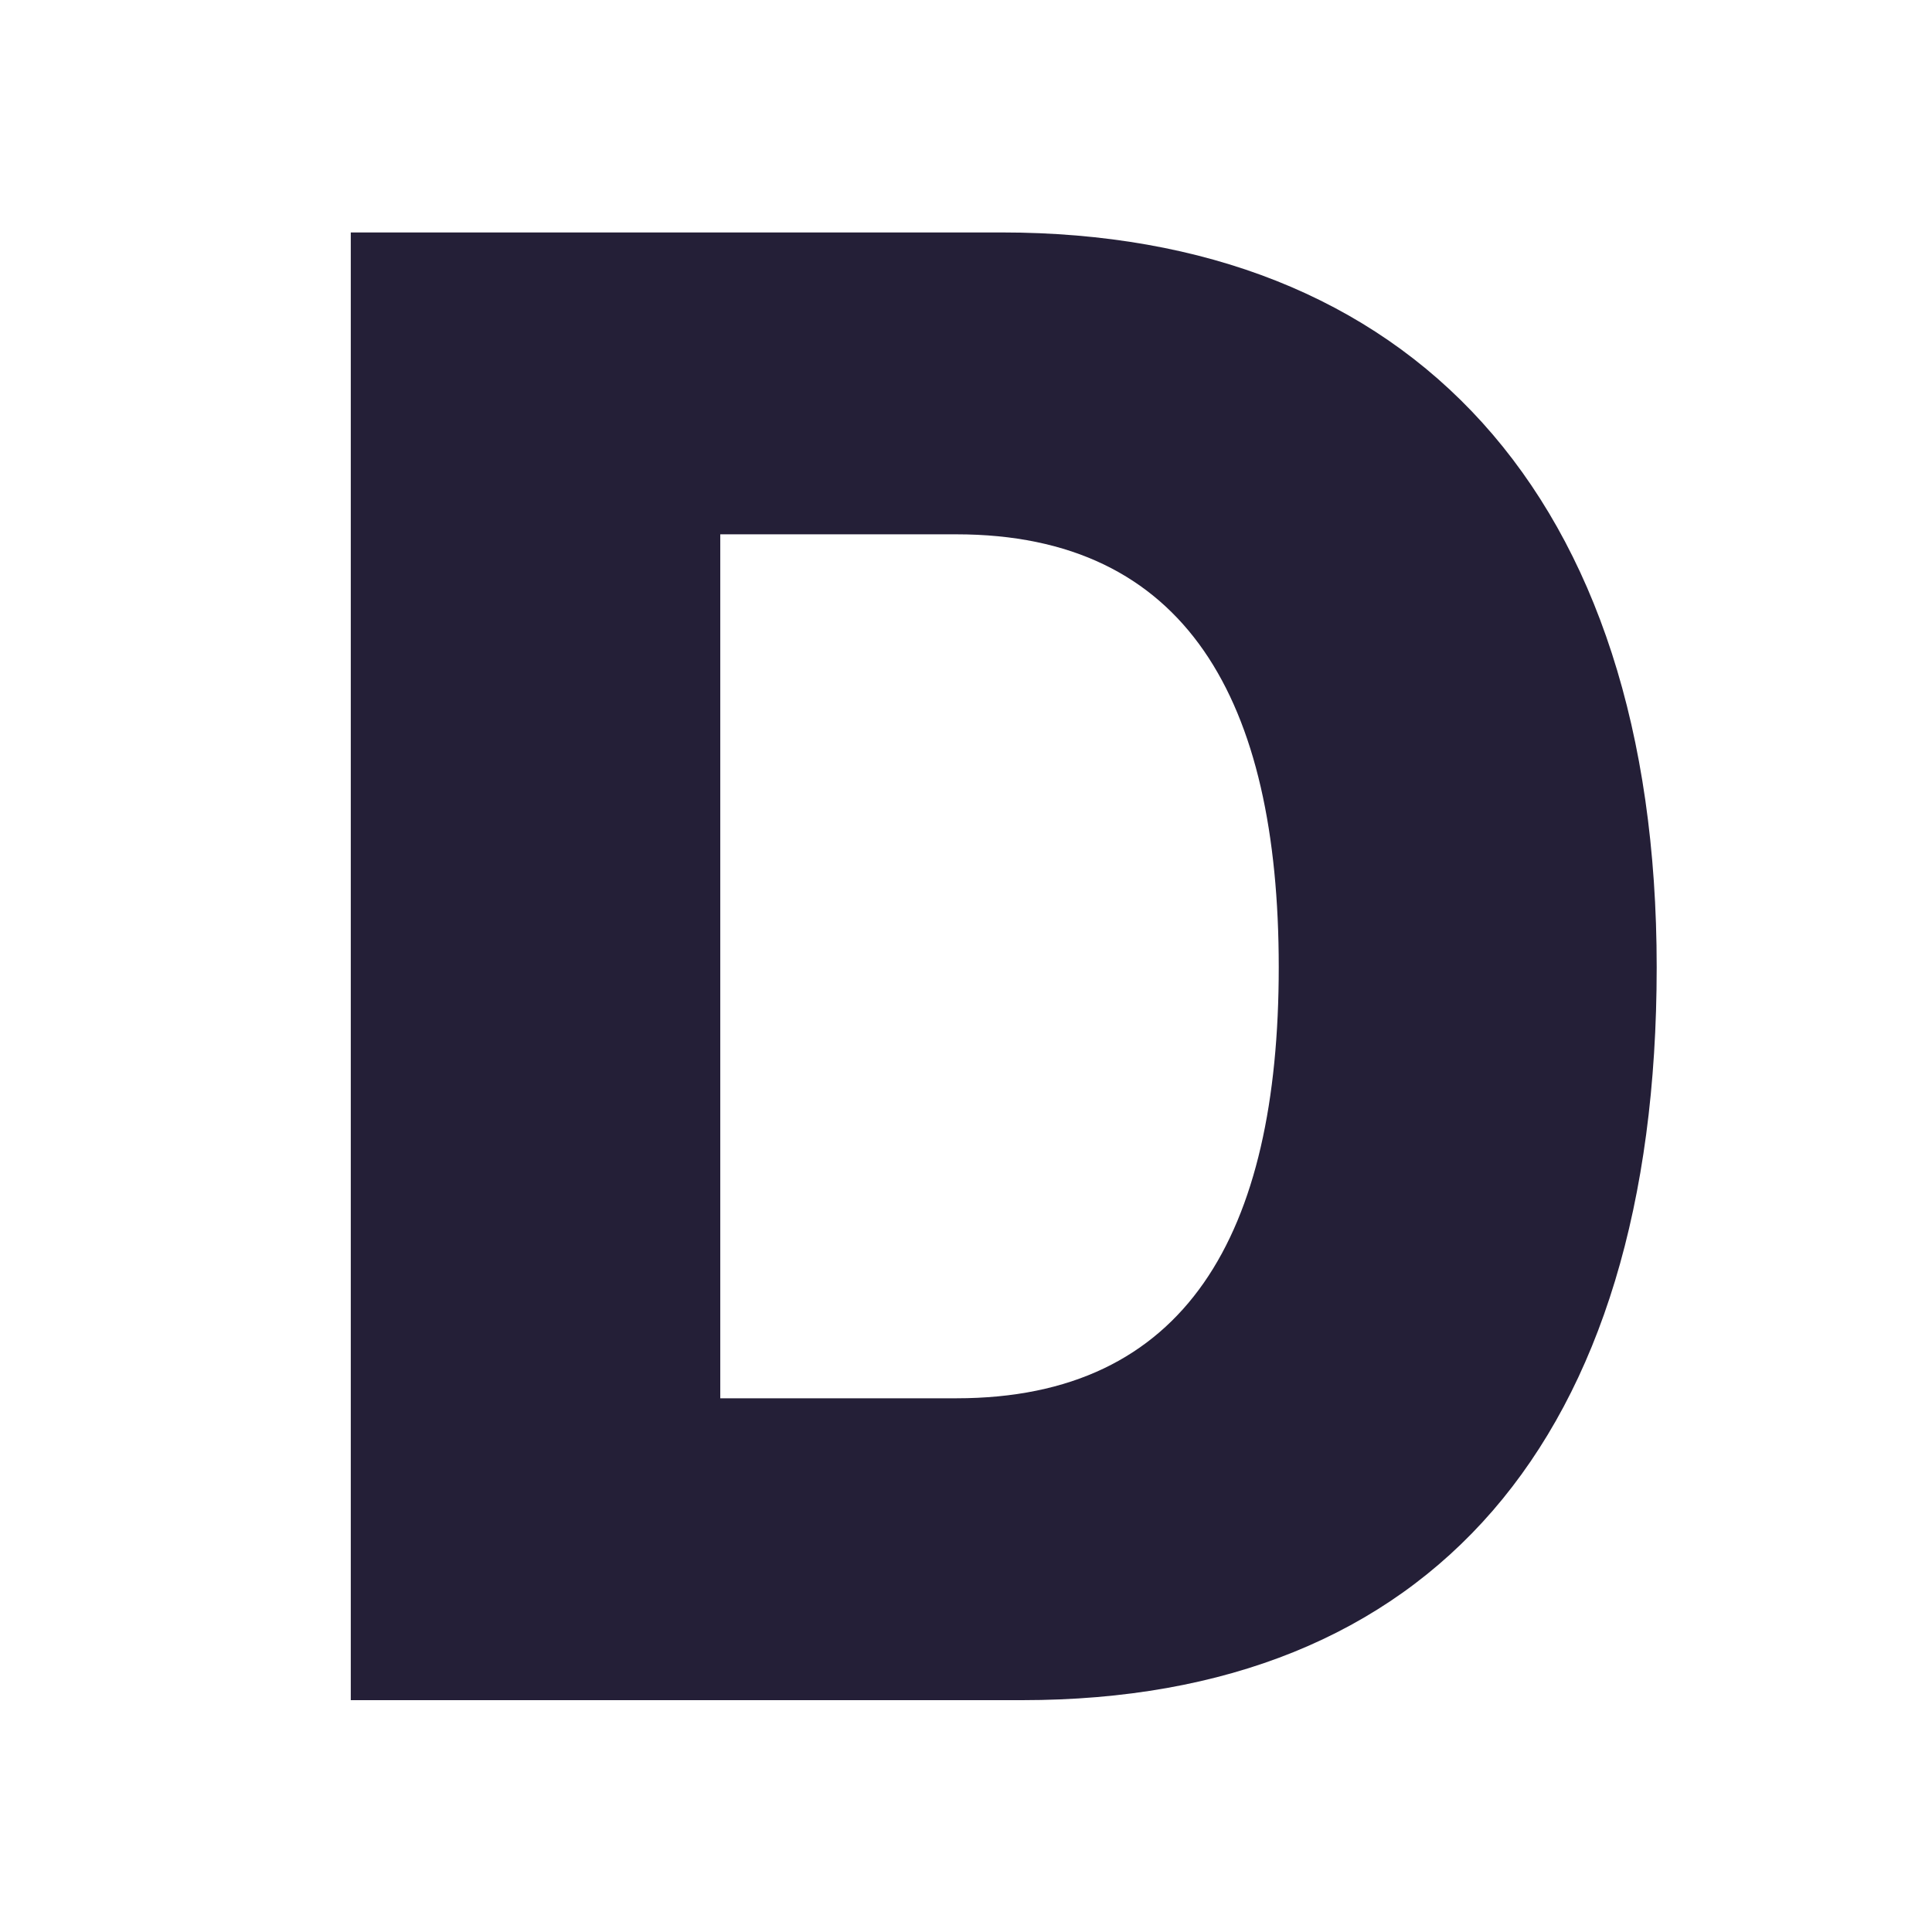 <svg xmlns="http://www.w3.org/2000/svg" version="1.1" xmlns:xlink="http://www.w3.org/1999/xlink" width="32" height="32"><svg id="SvgjsSvg1030" data-name="Ebene 1" xmlns="http://www.w3.org/2000/svg" viewBox="0 0 32 32">
  <defs>
    <style>
      .cls-1 {
        fill: #241f37;
      }
    </style>
  </defs>
  <path class="cls-1" d="M11.93,23.16h3.91c3.81,0,5.34-2.72,5.34-7.14s-1.53-7.17-5.34-7.17h-3.91v14.31ZM5.81,3.85h10.78c6.77,0,10.85,4.35,10.85,12.17s-3.74,12.14-10.51,12.14H5.81V3.85Z"></path>
</svg><style>@media (prefers-color-scheme: light) { :root { filter: none; } }
@media (prefers-color-scheme: dark) { :root { filter: none; } }
</style></svg>